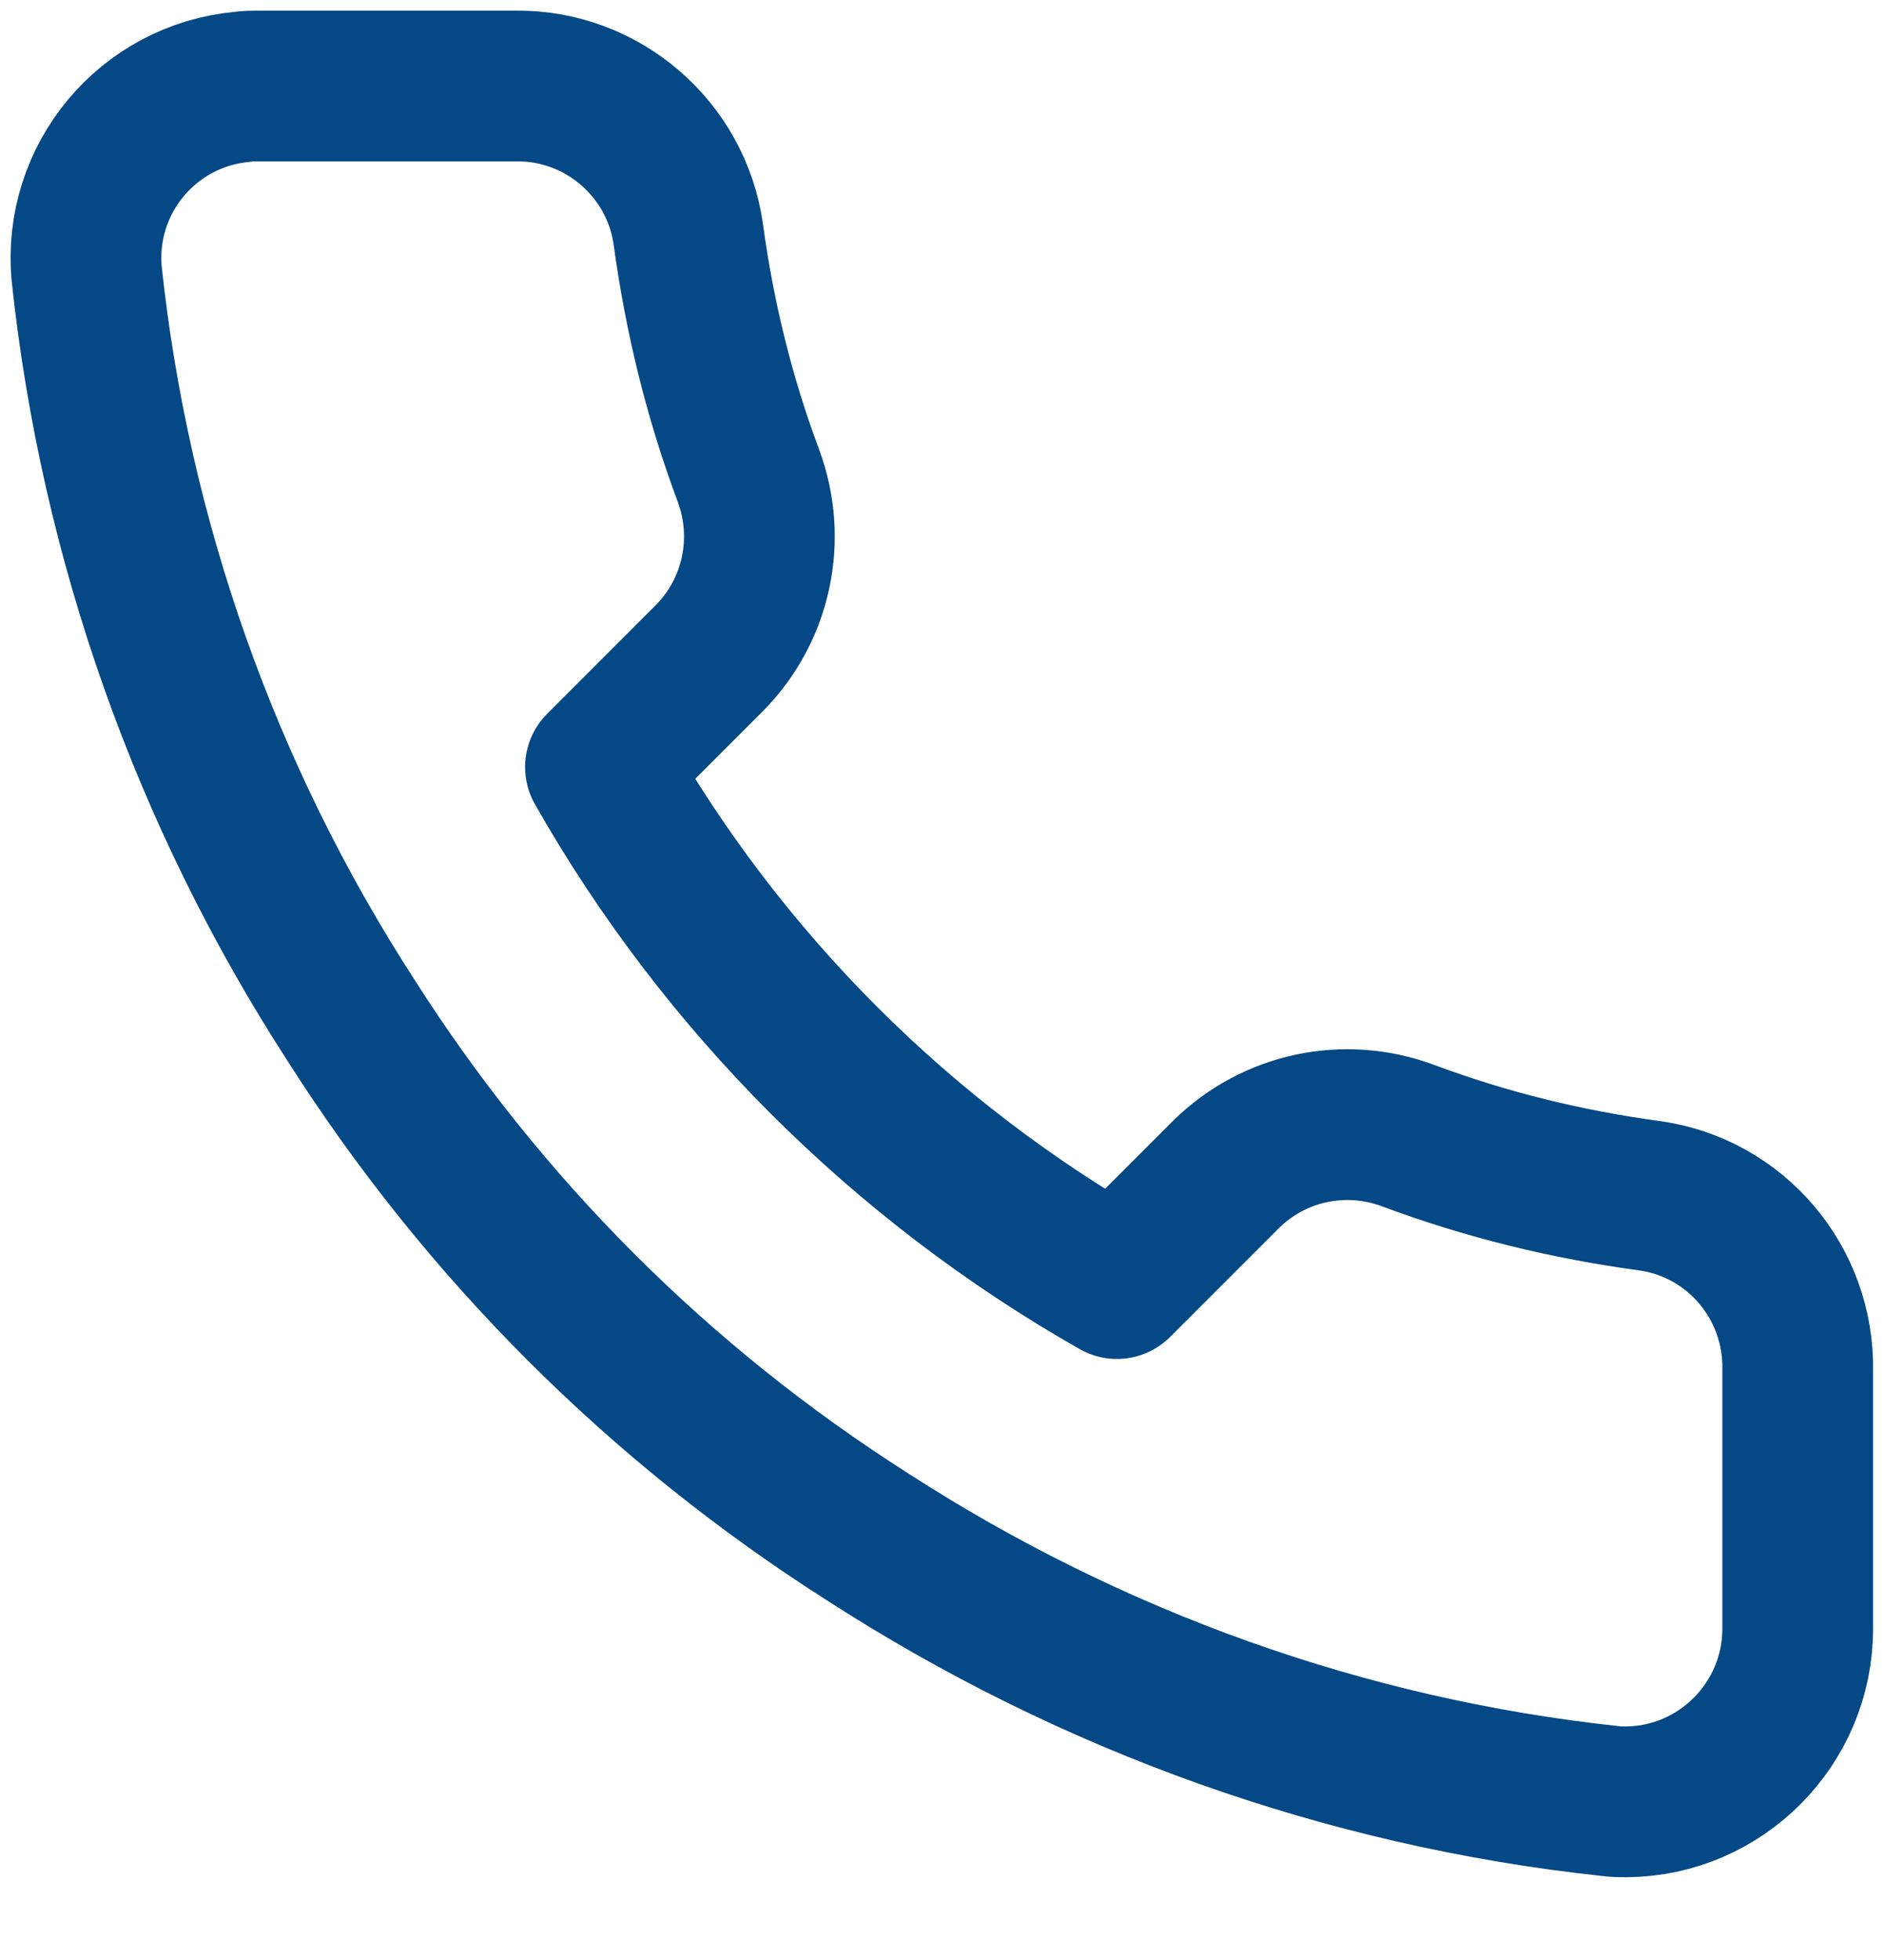 <svg width="25" height="26" viewBox="0 0 25 26" fill="none" xmlns="http://www.w3.org/2000/svg">
<path d="M23.855 18.18V21.607C23.855 22.863 22.838 23.891 21.582 23.902C21.513 23.902 21.433 23.902 21.365 23.891C17.847 23.514 14.478 22.303 11.509 20.385C8.745 18.626 6.415 16.296 4.656 13.532C2.726 10.551 1.527 7.159 1.15 3.63C1.036 2.374 1.961 1.266 3.217 1.152C3.286 1.141 3.354 1.141 3.423 1.141H6.849C7.991 1.129 8.973 1.974 9.133 3.105C9.282 4.202 9.544 5.275 9.933 6.314C10.241 7.148 10.047 8.085 9.419 8.724L7.968 10.175C9.59 13.03 11.966 15.405 14.821 17.027L16.271 15.577C16.911 14.948 17.847 14.754 18.681 15.063C19.72 15.451 20.794 15.714 21.89 15.862C23.032 16.022 23.877 17.016 23.855 18.18Z" stroke="#044886" stroke-width="2" stroke-linecap="round" stroke-linejoin="round"/>
</svg>
